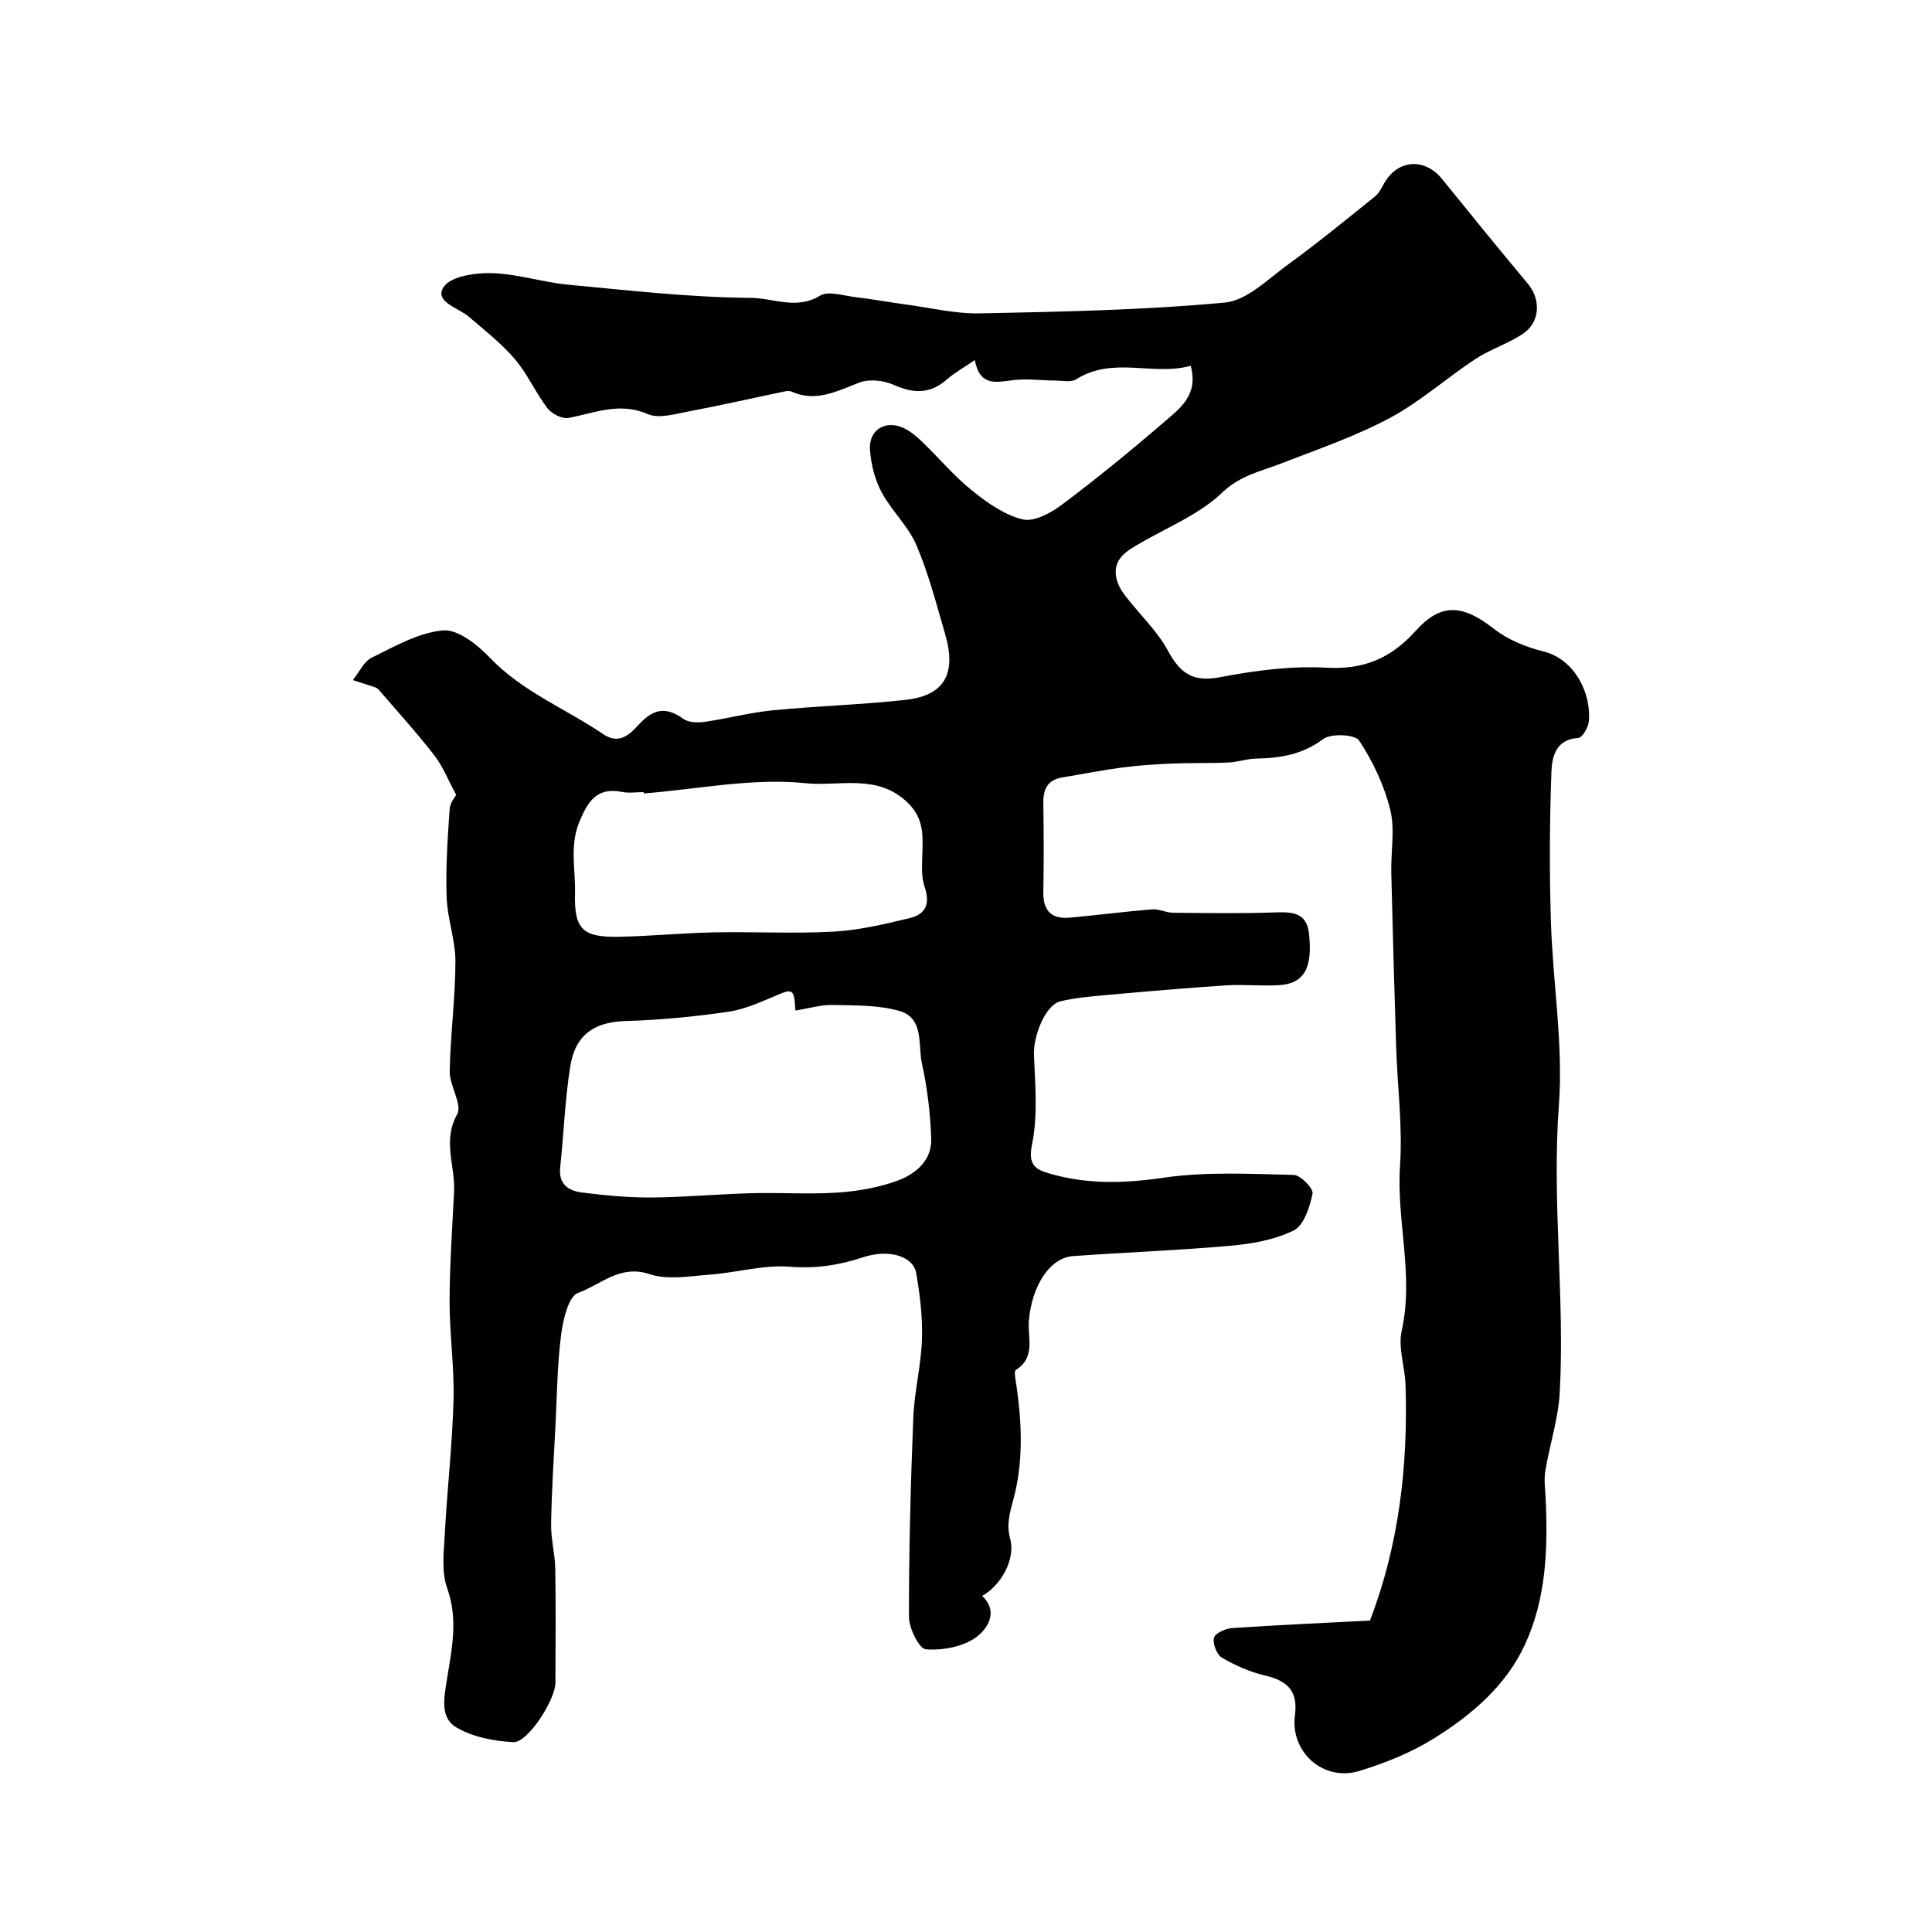 <svg enable-background="new 0 0 400 400" viewBox="0 0 400 400" xmlns="http://www.w3.org/2000/svg"><path d="m94.45 164.58c-1.65-3.04-2.75-5.9-4.55-8.22-3.62-4.67-7.61-9.05-11.46-13.53-.21-.24-.52-.45-.83-.55-1.51-.51-3.04-.98-4.56-1.47 1.29-1.59 2.26-3.84 3.93-4.66 4.76-2.33 9.71-5.2 14.77-5.63 3.09-.26 7.13 3 9.7 5.68 6.73 7.03 15.67 10.52 23.46 15.81 3.56 2.42 5.82-.39 7.58-2.24 3.03-3.18 5.58-3.38 9.02-.92 1.09.78 3.01.8 4.47.59 4.66-.67 9.25-1.91 13.92-2.37 9.18-.9 18.42-1.16 27.58-2.17 8.06-.89 10.6-5.38 8.2-13.62-1.81-6.2-3.43-12.53-5.96-18.44-1.7-3.96-5.18-7.13-7.23-10.99-1.39-2.61-2.16-5.77-2.37-8.74-.29-4.1 3.17-6.22 6.92-4.51 1.45.66 2.75 1.78 3.92 2.91 3.44 3.31 6.54 7.03 10.24 10.01 3.14 2.53 6.73 5.09 10.51 6.01 2.36.58 5.86-1.32 8.15-3.04 7.2-5.41 14.2-11.12 21.03-17.01 3.25-2.8 7.31-5.56 5.63-11.75-7.73 2.19-16.07-2.05-23.7 2.8-1.07.68-2.88.27-4.34.26-2.9-.02-5.83-.43-8.68-.09-3.5.42-6.93 1.42-7.98-4.15-2.23 1.53-4.18 2.61-5.83 4.05-3.45 3.02-6.89 2.88-10.93 1.09-2.07-.92-5.04-1.27-7.09-.5-4.63 1.74-8.96 4.18-14.08 1.89-.42-.19-1.01-.13-1.48-.03-6.68 1.39-13.33 2.91-20.03 4.17-2.72.51-5.99 1.5-8.24.52-5.84-2.55-10.97-.25-16.41.79-1.32.25-3.49-.84-4.37-1.99-2.47-3.22-4.12-7.09-6.74-10.16-2.81-3.28-6.28-6.01-9.59-8.83-2.18-1.86-7.13-3.03-5.2-6.09 1.41-2.24 6.52-3 9.95-2.91 5.3.14 10.54 1.88 15.86 2.39 12.6 1.19 25.22 2.63 37.85 2.73 4.6.04 9.43 2.52 14.28-.45 1.72-1.06 4.83.01 7.29.29 3.39.4 6.76 1.02 10.15 1.48 5.25.7 10.53 2 15.77 1.89 16.88-.34 33.79-.68 50.58-2.23 4.59-.42 8.96-4.86 13.12-7.89 6.15-4.47 12.04-9.3 17.97-14.06.85-.68 1.38-1.8 1.94-2.78 2.81-4.93 8.39-5.3 11.99-.84 5.88 7.27 11.78 14.52 17.77 21.7 2.68 3.21 2.55 7.89-1.01 10.3-3.07 2.07-6.76 3.21-9.86 5.24-6 3.95-11.44 8.86-17.73 12.22-7.15 3.82-14.94 6.48-22.54 9.43-4.23 1.65-8.41 2.43-12.16 6.01-4.7 4.5-11.21 7.12-16.99 10.48-2.79 1.62-5.65 3.19-4.96 7.07.24 1.34 1 2.69 1.85 3.79 2.93 3.83 6.6 7.23 8.86 11.4 2.54 4.7 5.18 6.55 10.77 5.49 7.23-1.38 14.75-2.38 22.05-1.97 7.8.44 13.4-1.99 18.48-7.64 5.28-5.87 9.77-5.42 16.12-.46 2.91 2.28 6.68 3.83 10.3 4.72 6.58 1.62 10.04 8.9 9.4 14.61-.14 1.23-1.36 3.28-2.17 3.32-4.64.25-5.43 3.93-5.55 6.92-.39 10.35-.43 20.74-.11 31.09.39 12.68 2.58 25.44 1.65 37.99-1.48 19.91 1.25 39.68.18 59.48-.29 5.46-2.09 10.84-2.99 16.28-.3 1.79-.03 3.69.06 5.54.5 10.43.16 20.84-4.3 30.46-3.92 8.47-10.98 14.46-18.7 19.3-4.74 2.97-10.14 5.15-15.52 6.8-7.52 2.3-14.4-3.93-13.38-11.53.64-4.82-1.32-7.08-6.14-8.21-3.11-.73-6.17-2.07-8.94-3.68-1.08-.63-1.98-2.9-1.69-4.12.22-.95 2.38-1.94 3.74-2.03 9.41-.64 18.83-1.06 28.56-1.56 5.98-15.51 7.91-31.95 7.37-48.77-.12-3.77-1.58-7.75-.79-11.26 2.56-11.47-1.12-22.73-.35-34.14.55-8.21-.55-16.52-.81-24.79-.38-11.96-.71-23.93-1-35.9-.1-4.36.8-8.93-.22-13.04-1.25-5.02-3.58-9.96-6.43-14.29-.84-1.29-5.81-1.53-7.44-.32-4.29 3.2-8.84 3.96-13.84 4.04-1.93.03-3.85.73-5.79.82-3.85.18-7.72.05-11.58.21-3.44.15-6.88.37-10.29.81-4.2.55-8.35 1.38-12.53 2.07-3.05.5-3.97 2.43-3.92 5.32.1 6.16.11 12.33 0 18.5-.06 3.86 1.78 5.55 5.48 5.21 5.7-.52 11.37-1.26 17.07-1.72 1.38-.11 2.82.68 4.24.7 7.02.07 14.06.18 21.07-.06 3.57-.12 6.64-.09 7.14 4.36.8 7.12-1 10.36-6.13 10.69-3.67.24-7.39-.19-11.06.05-8.36.55-16.72 1.28-25.07 2.03-3.09.28-6.22.55-9.23 1.28-3.07.74-5.61 7.14-5.45 11.12.25 6.2.83 12.6-.41 18.56-.87 4.18.75 5.12 3.5 5.93 7.82 2.31 15.6 2.1 23.75.9 8.83-1.29 17.95-.78 26.93-.58 1.42.03 4.13 2.83 3.91 3.86-.58 2.77-1.77 6.57-3.89 7.63-3.94 1.97-8.66 2.78-13.13 3.18-10.84.97-21.73 1.36-32.58 2.14-4.76.35-8.48 6.04-9.13 13.31-.32 3.53 1.49 7.61-2.69 10.26-.47.3-.04 2.15.12 3.27 1.15 7.91 1.43 15.89-.65 23.58-.78 2.88-1.45 5.2-.64 8.18 1.1 4.06-1.83 9.54-5.81 11.76 3.6 3.42.88 7.02-1.29 8.58-2.74 1.96-6.93 2.74-10.37 2.47-1.39-.11-3.5-4.36-3.5-6.72-.02-13.77.35-27.54.9-41.3.22-5.4 1.62-10.76 1.79-16.16.15-4.57-.41-9.22-1.2-13.75-.59-3.4-5.57-5.02-10.97-3.24-5.01 1.65-9.79 2.39-15.17 1.96-5.44-.43-11.02 1.22-16.56 1.64-4.17.31-8.72 1.16-12.48-.1-6.14-2.06-10.15 2.21-14.82 3.88-1.99.72-3.11 5.57-3.51 8.69-.8 6.23-.85 12.56-1.17 18.85-.35 6.76-.79 13.53-.9 20.3-.05 3.09.81 6.19.86 9.3.13 7.86.07 15.73.03 23.6-.01 3.52-5.74 12.42-8.68 12.27-4.02-.2-8.43-1.05-11.83-3.05-3.41-2-2.55-6.13-1.95-9.92.99-6.22 2.39-12.42.05-18.91-1.23-3.41-.68-7.57-.48-11.37.49-9.21 1.55-18.4 1.8-27.61.18-6.78-.83-13.58-.82-20.37.02-7.6.56-15.2.93-22.8.26-5.27-2.44-10.44.64-15.96 1.13-2.02-1.59-5.87-1.54-8.87.13-7.58 1.16-15.15 1.18-22.73.01-4.45-1.67-8.89-1.82-13.35-.21-6.05.2-12.13.62-18.18.09-1.46 1.27-2.81 1.36-2.99zm70.22 44.64c-.2-4.36-.57-4.55-3.55-3.29-3.34 1.4-6.74 3.01-10.26 3.53-7.04 1.04-14.16 1.72-21.27 1.93-6.37.19-10.43 2.67-11.51 9.32-1.12 6.93-1.35 13.99-2.1 20.99-.38 3.54 1.79 4.86 4.55 5.2 4.73.59 9.51 1.06 14.27 1.03 6.93-.05 13.84-.71 20.77-.89 5.99-.16 12 .27 17.96-.14 4.17-.28 8.46-1.04 12.37-2.49 3.72-1.38 7.07-4.2 6.9-8.69-.19-5.19-.79-10.43-1.92-15.49-.87-3.89.52-9.48-4.74-10.95-4.36-1.22-9.15-1.11-13.75-1.21-2.4-.06-4.81.69-7.72 1.15zm-31.39-44.94c-.01-.09-.01-.19-.02-.28-1.5 0-3.04.25-4.48-.04-5.24-1.05-7.12 2.04-8.84 6.22-2.04 4.94-.76 9.89-.89 14.82-.19 7.29 1.53 9.06 8.84 8.95 6.59-.1 13.17-.78 19.76-.91 8.34-.17 16.7.3 25.02-.16 5.29-.3 10.57-1.57 15.75-2.82 3.24-.78 4.2-2.95 3.01-6.47-.82-2.41-.48-5.27-.43-7.92.07-3.49-.04-6.46-2.98-9.39-6.25-6.22-14.34-3.41-21.18-4.12-11-1.15-22.36 1.23-33.56 2.12z" fill="#010103"/></svg>